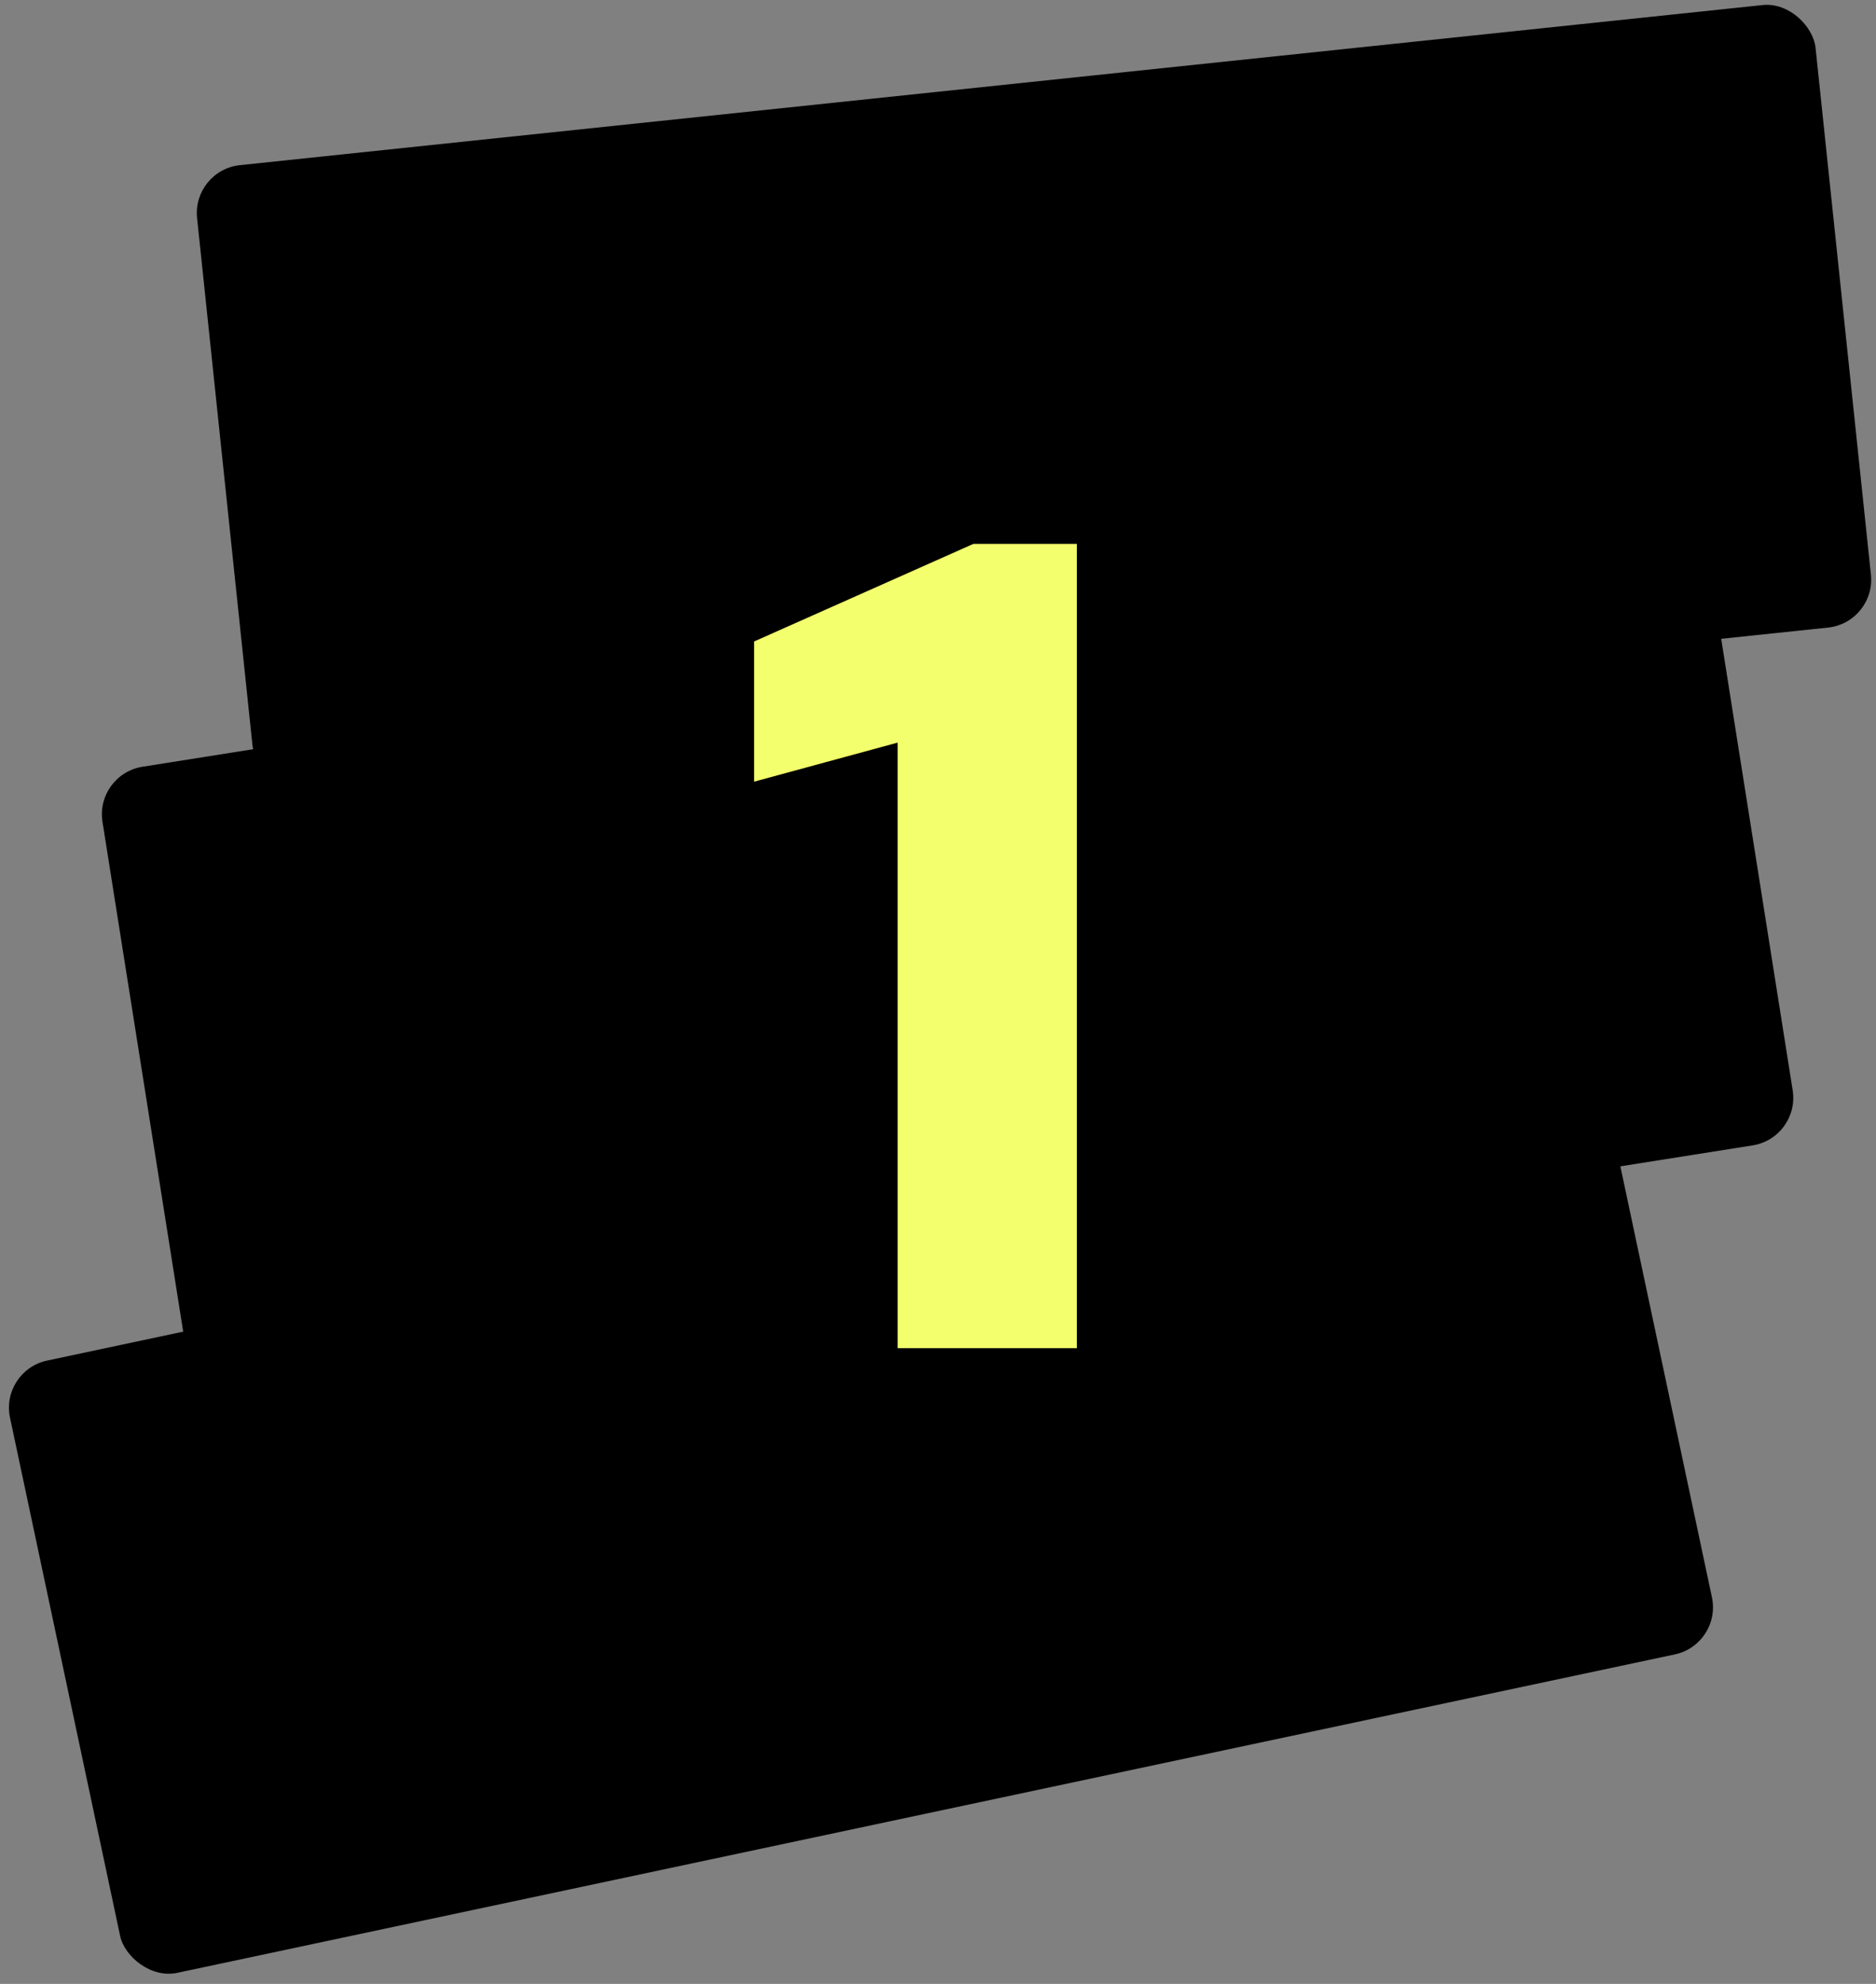 <svg xmlns="http://www.w3.org/2000/svg" width="70" height="74" viewBox="0 0 70 74" fill="none"><rect x="0" y="0" width="70" height="74" fill="#808080" stroke="none"/><rect y="51.124" width="60.724" height="23.348" rx="1.796" transform="rotate(-12 0 51.124)" fill="black"></rect><rect x="3.543" y="28.881" width="60.724" height="23.348" rx="1.796" transform="rotate(-9 3.543 28.881)" fill="black"></rect><rect x="7.166" y="6.348" width="60.724" height="23.348" rx="1.796" transform="rotate(-6 7.166 6.348)" fill="black"></rect><path d="M33.494 50.286V27.7L28.137 29.157V23.928L36.323 20.286H40.18V50.286H33.494Z" fill="#F3FF6C"></path></svg>